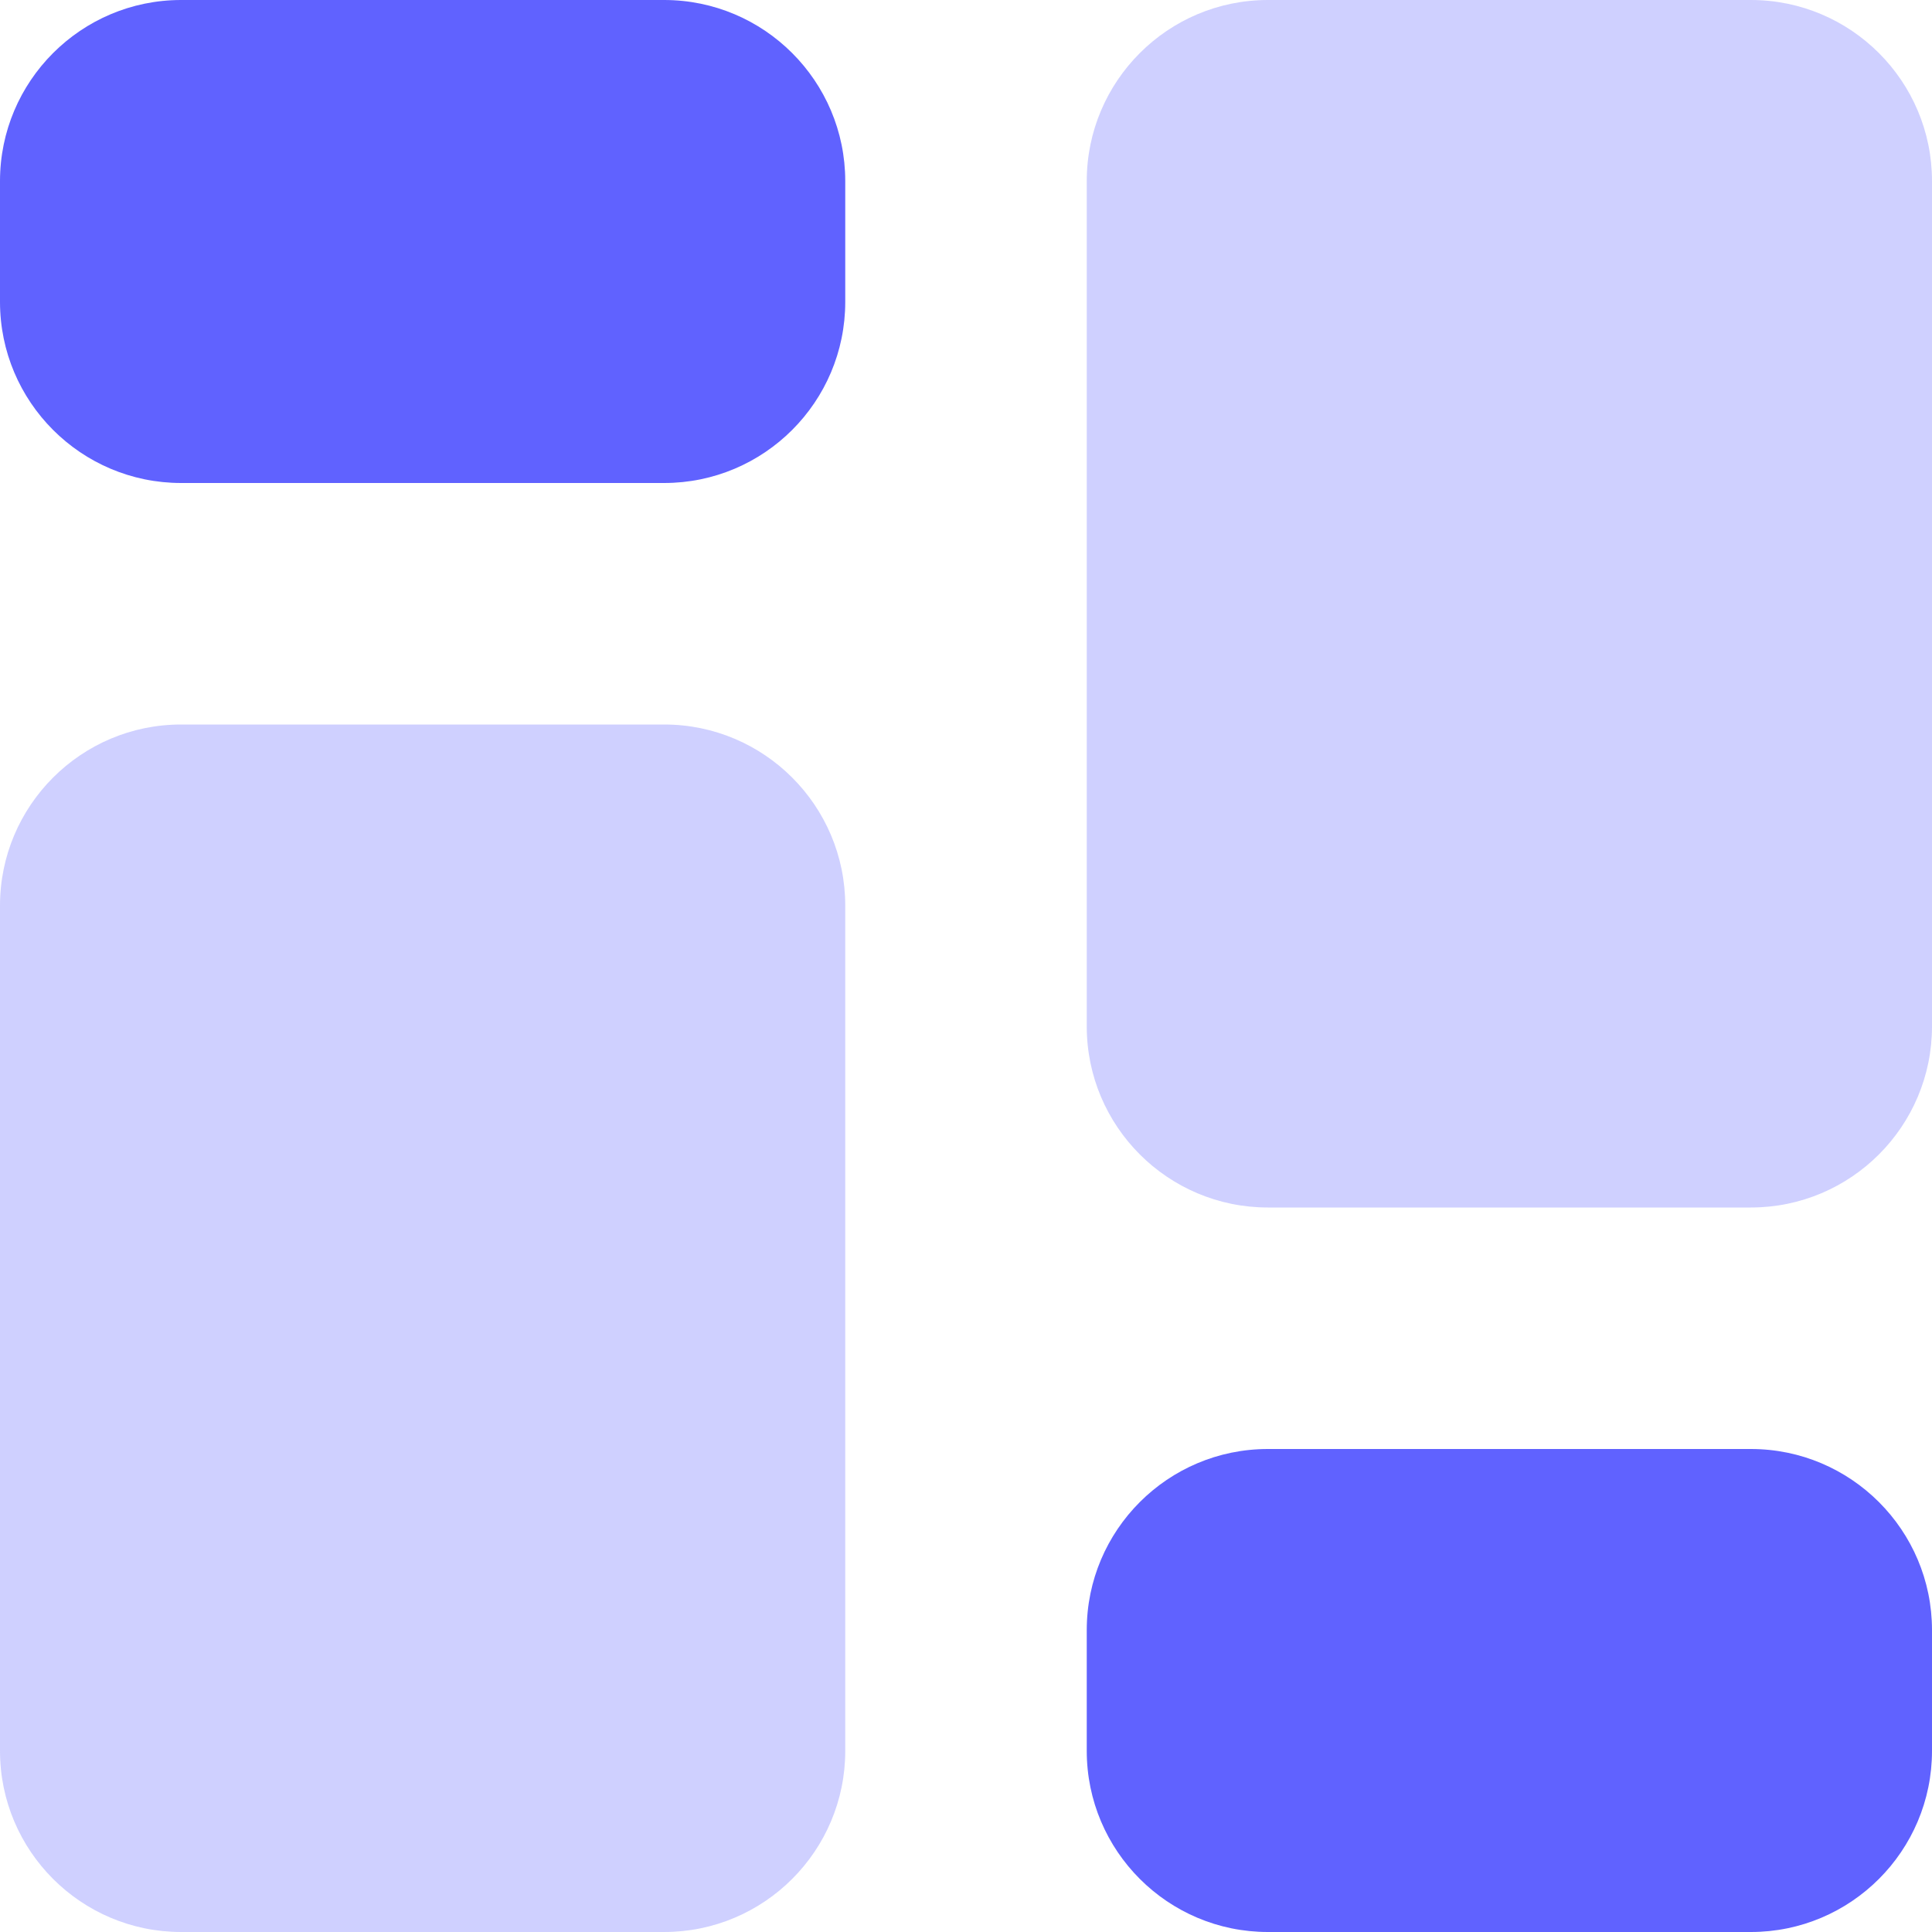 <?xml version="1.0" encoding="UTF-8"?> <svg xmlns="http://www.w3.org/2000/svg" width="16" height="16" viewBox="0 0 16 16" fill="none"><path fill-rule="evenodd" clip-rule="evenodd" d="M1.5 0H5.5C6.328 0 7 0.672 7 1.5V2.5C7 3.328 6.328 4 5.5 4H1.5C0.672 4 0 3.328 0 2.5V1.5C0 0.672 0.672 0 1.5 0ZM10.5 12H14.5C15.328 12 16 12.672 16 13.5V14.5C16 15.328 15.328 16 14.5 16H10.5C9.672 16 9 15.328 9 14.5V13.5C9 12.672 9.672 12 10.5 12Z" fill="#6062FF"></path><path opacity="0.3" fill-rule="evenodd" clip-rule="evenodd" d="M1.5 6H5.5C6.328 6 7 6.672 7 7.5V14.5C7 15.328 6.328 16 5.5 16H1.5C0.672 16 0 15.328 0 14.5V7.5C0 6.672 0.672 6 1.5 6ZM10.5 0H14.5C15.328 0 16 0.672 16 1.5V8.5C16 9.328 15.328 10 14.5 10H10.5C9.672 10 9 9.328 9 8.5V1.5C9 0.672 9.672 0 10.5 0Z" fill="#6062FF"></path></svg> 